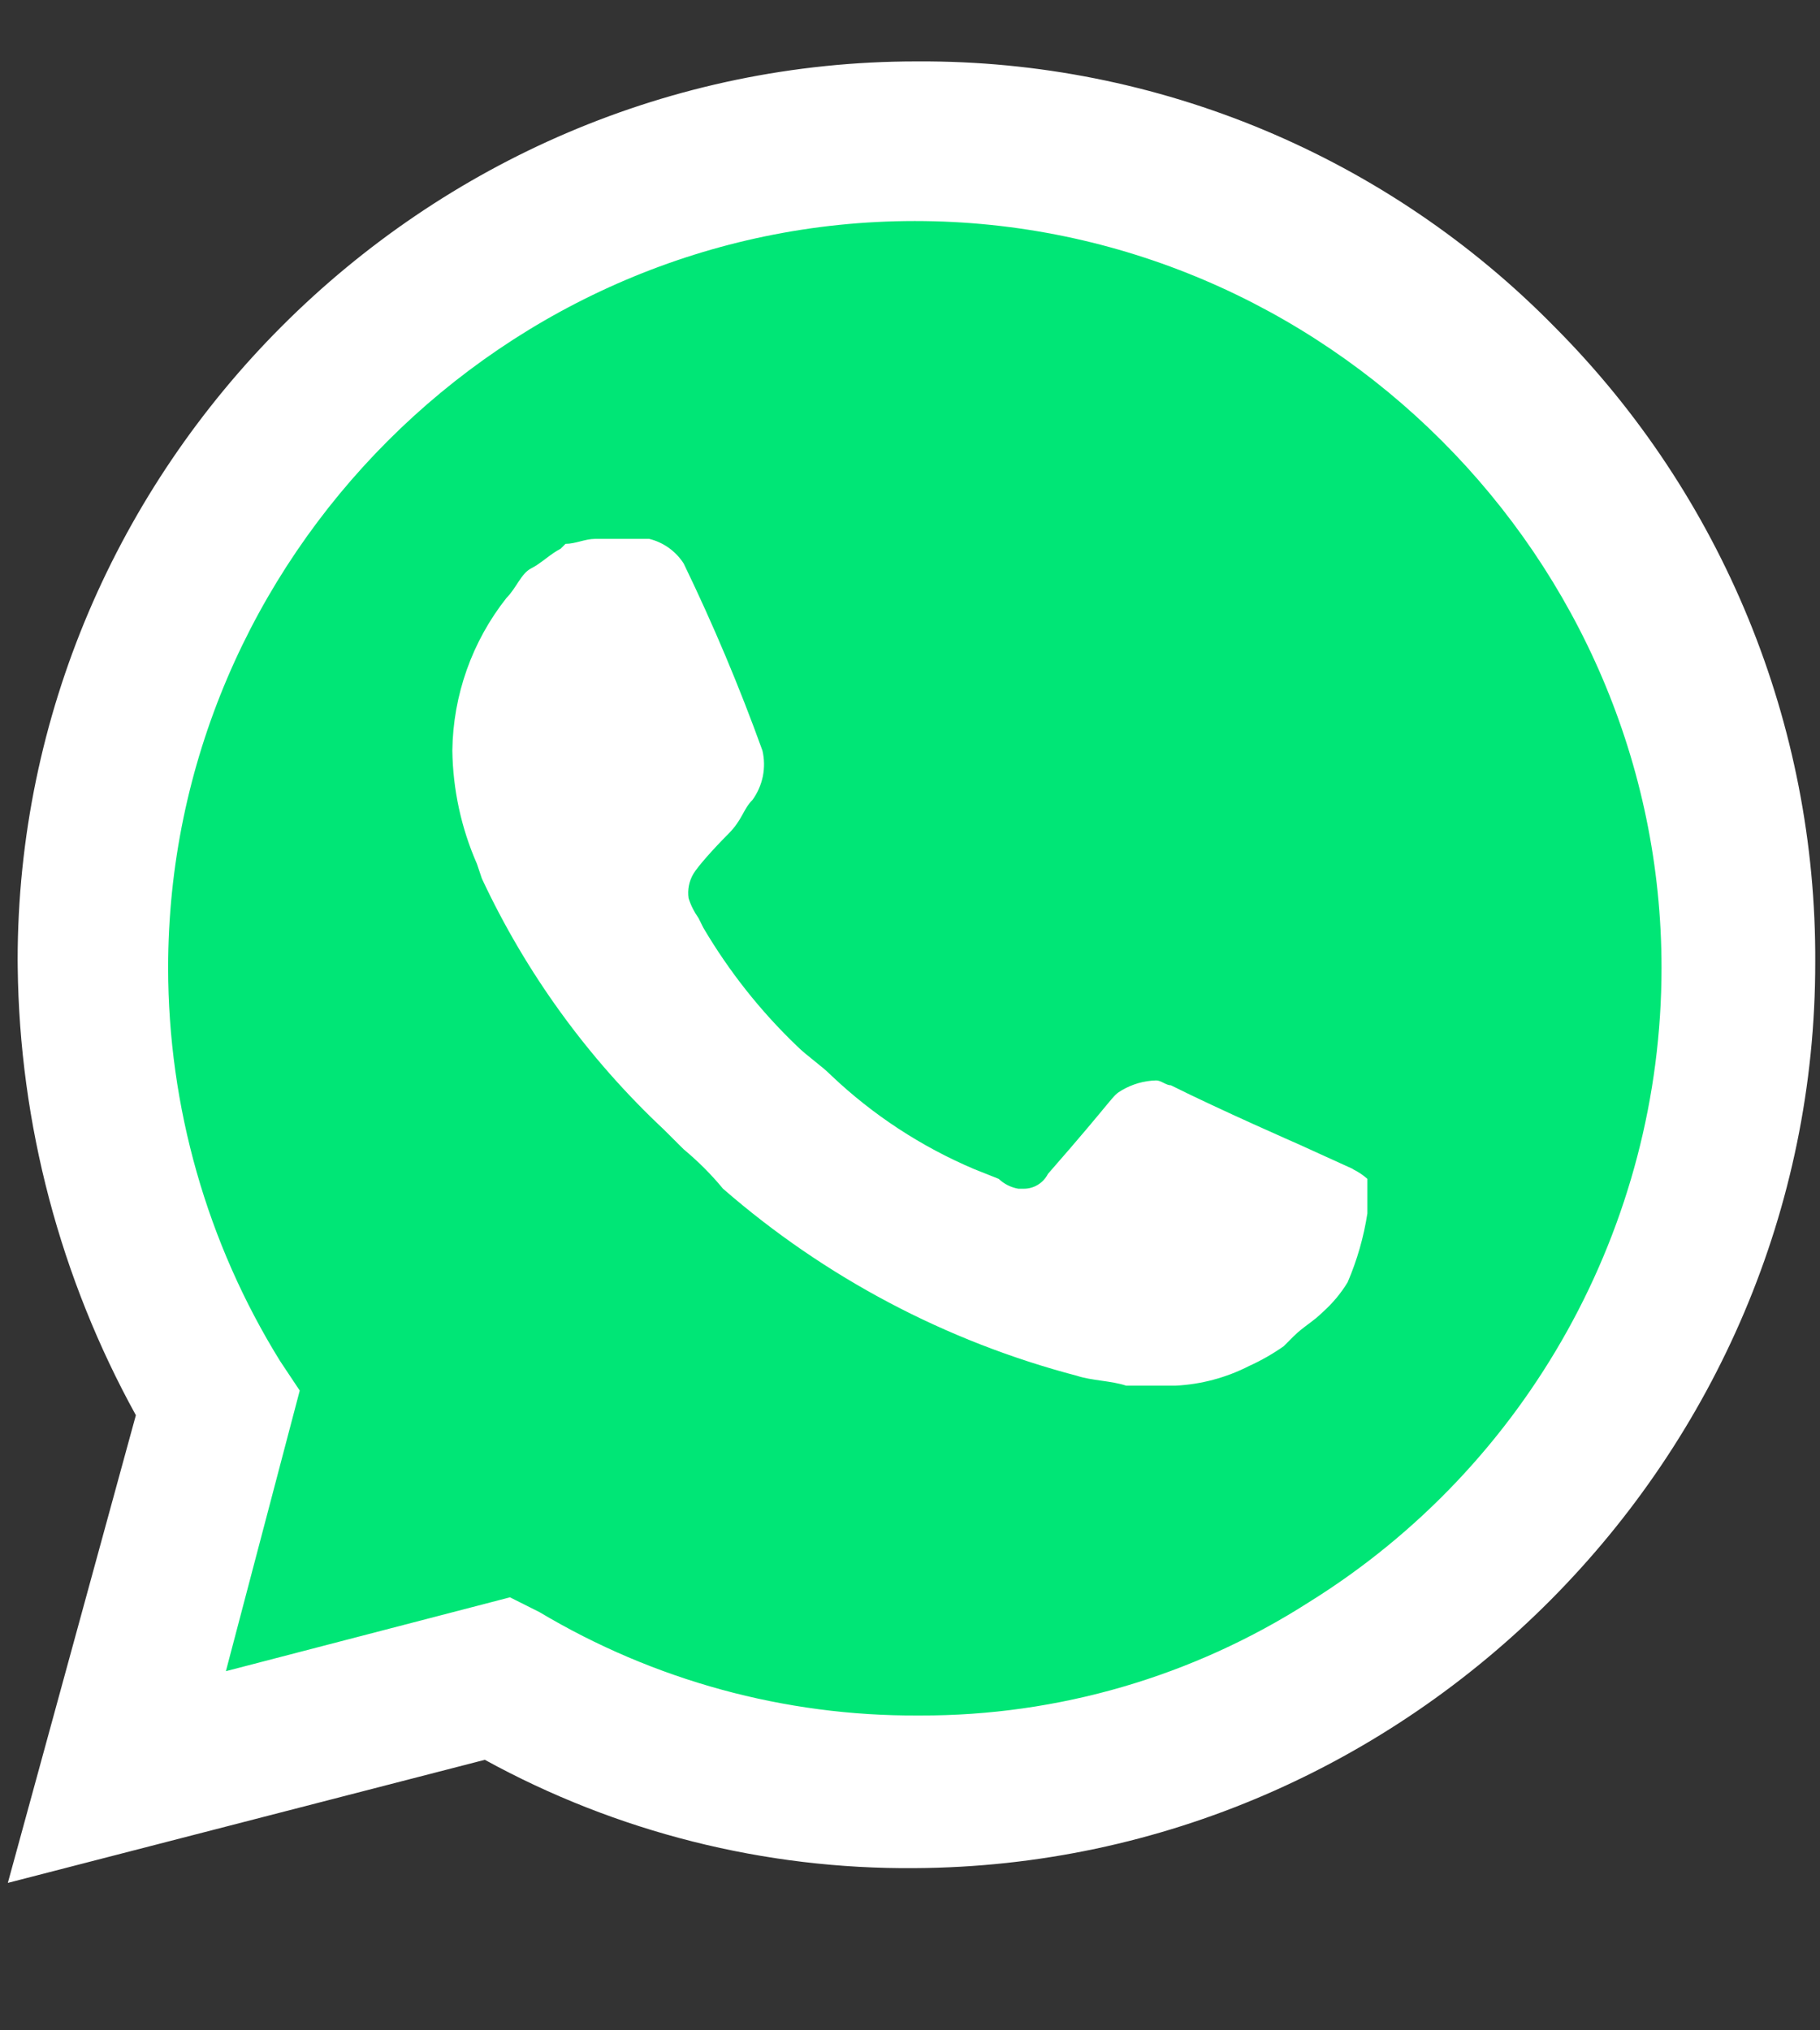 <svg xmlns="http://www.w3.org/2000/svg" width="26" height="29" viewBox="0 0 26 29" fill="none">
<rect x="0" y="0" width="26" height="29" fill="#333333" stroke="none"/>
<g clip-path="url(#clip0_204_6645)">
<path d="M6.912 23.377L7.334 23.588C9.054 24.611 11.021 25.146 13.022 25.135C19.184 25.121 24.247 20.046 24.247 13.884C24.247 10.906 23.064 8.047 20.961 5.939C18.861 3.809 15.991 2.608 13.001 2.608C6.867 2.608 1.82 7.656 1.82 13.789C1.82 13.837 1.82 13.885 1.821 13.934C1.839 16.019 2.423 18.06 3.509 19.84L3.79 20.262L2.665 24.411L6.912 23.377V23.377Z" fill="#00E676"></path>
<path d="M22.213 4.674C19.818 2.231 16.534 0.86 13.114 0.877H13.092C6.048 0.877 0.252 6.673 0.252 13.716C0.252 13.749 0.253 13.782 0.253 13.815C0.279 16.054 0.859 18.252 1.941 20.214L0.112 26.894L6.926 25.136C8.808 26.169 10.924 26.702 13.072 26.683C20.141 26.644 25.937 20.815 25.932 13.745C25.949 10.348 24.61 7.081 22.213 4.674ZM13.114 24.503C11.21 24.513 9.341 24.002 7.706 23.026L7.285 22.815L3.227 23.87L4.282 19.862L4.001 19.44C2.956 17.753 2.403 15.808 2.402 13.824C2.402 7.972 7.218 3.157 13.069 3.157C18.921 3.157 23.736 7.972 23.736 13.824C23.736 17.509 21.827 20.941 18.697 22.886C17.041 23.946 15.115 24.508 13.149 24.503M19.33 16.698L18.556 16.346C18.556 16.346 17.431 15.854 16.728 15.502C16.658 15.502 16.587 15.432 16.517 15.432C16.344 15.436 16.174 15.485 16.025 15.573C15.875 15.661 15.955 15.643 14.97 16.768C14.903 16.9 14.766 16.982 14.619 16.979H14.548C14.443 16.961 14.345 16.912 14.267 16.838L13.915 16.698C13.161 16.378 12.47 15.926 11.876 15.362C11.736 15.221 11.525 15.081 11.384 14.94C10.863 14.441 10.414 13.873 10.048 13.252L9.978 13.112C9.917 13.026 9.869 12.931 9.837 12.83C9.819 12.709 9.844 12.584 9.907 12.479C9.971 12.373 10.189 12.127 10.4 11.916C10.611 11.705 10.611 11.565 10.751 11.424C10.823 11.324 10.873 11.209 10.898 11.088C10.922 10.966 10.92 10.841 10.892 10.721C10.564 9.811 10.188 8.919 9.767 8.049C9.654 7.873 9.478 7.747 9.275 7.697H8.501C8.36 7.697 8.22 7.768 8.079 7.768L8.009 7.838C7.868 7.908 7.728 8.049 7.587 8.119C7.446 8.19 7.376 8.4 7.235 8.541C6.744 9.162 6.472 9.929 6.462 10.721C6.47 11.278 6.589 11.828 6.813 12.338L6.884 12.549C7.515 13.899 8.398 15.116 9.485 16.135L9.767 16.416C9.971 16.586 10.16 16.774 10.329 16.979C11.786 18.247 13.517 19.161 15.385 19.651C15.596 19.721 15.877 19.721 16.088 19.792H16.791C17.159 19.774 17.518 19.678 17.846 19.51C18.018 19.432 18.183 19.338 18.338 19.229L18.479 19.088C18.62 18.948 18.76 18.878 18.901 18.737C19.038 18.614 19.157 18.472 19.252 18.315C19.387 18 19.482 17.67 19.534 17.331V16.838C19.471 16.782 19.399 16.734 19.323 16.698" fill="white"></path>
</g>
<defs>
<clipPath id="clip0_204_6645">
<rect width="25.821" height="27.256" fill="white" transform="translate(0.112 0.872)"></rect>
</clipPath>
</defs>
</svg>